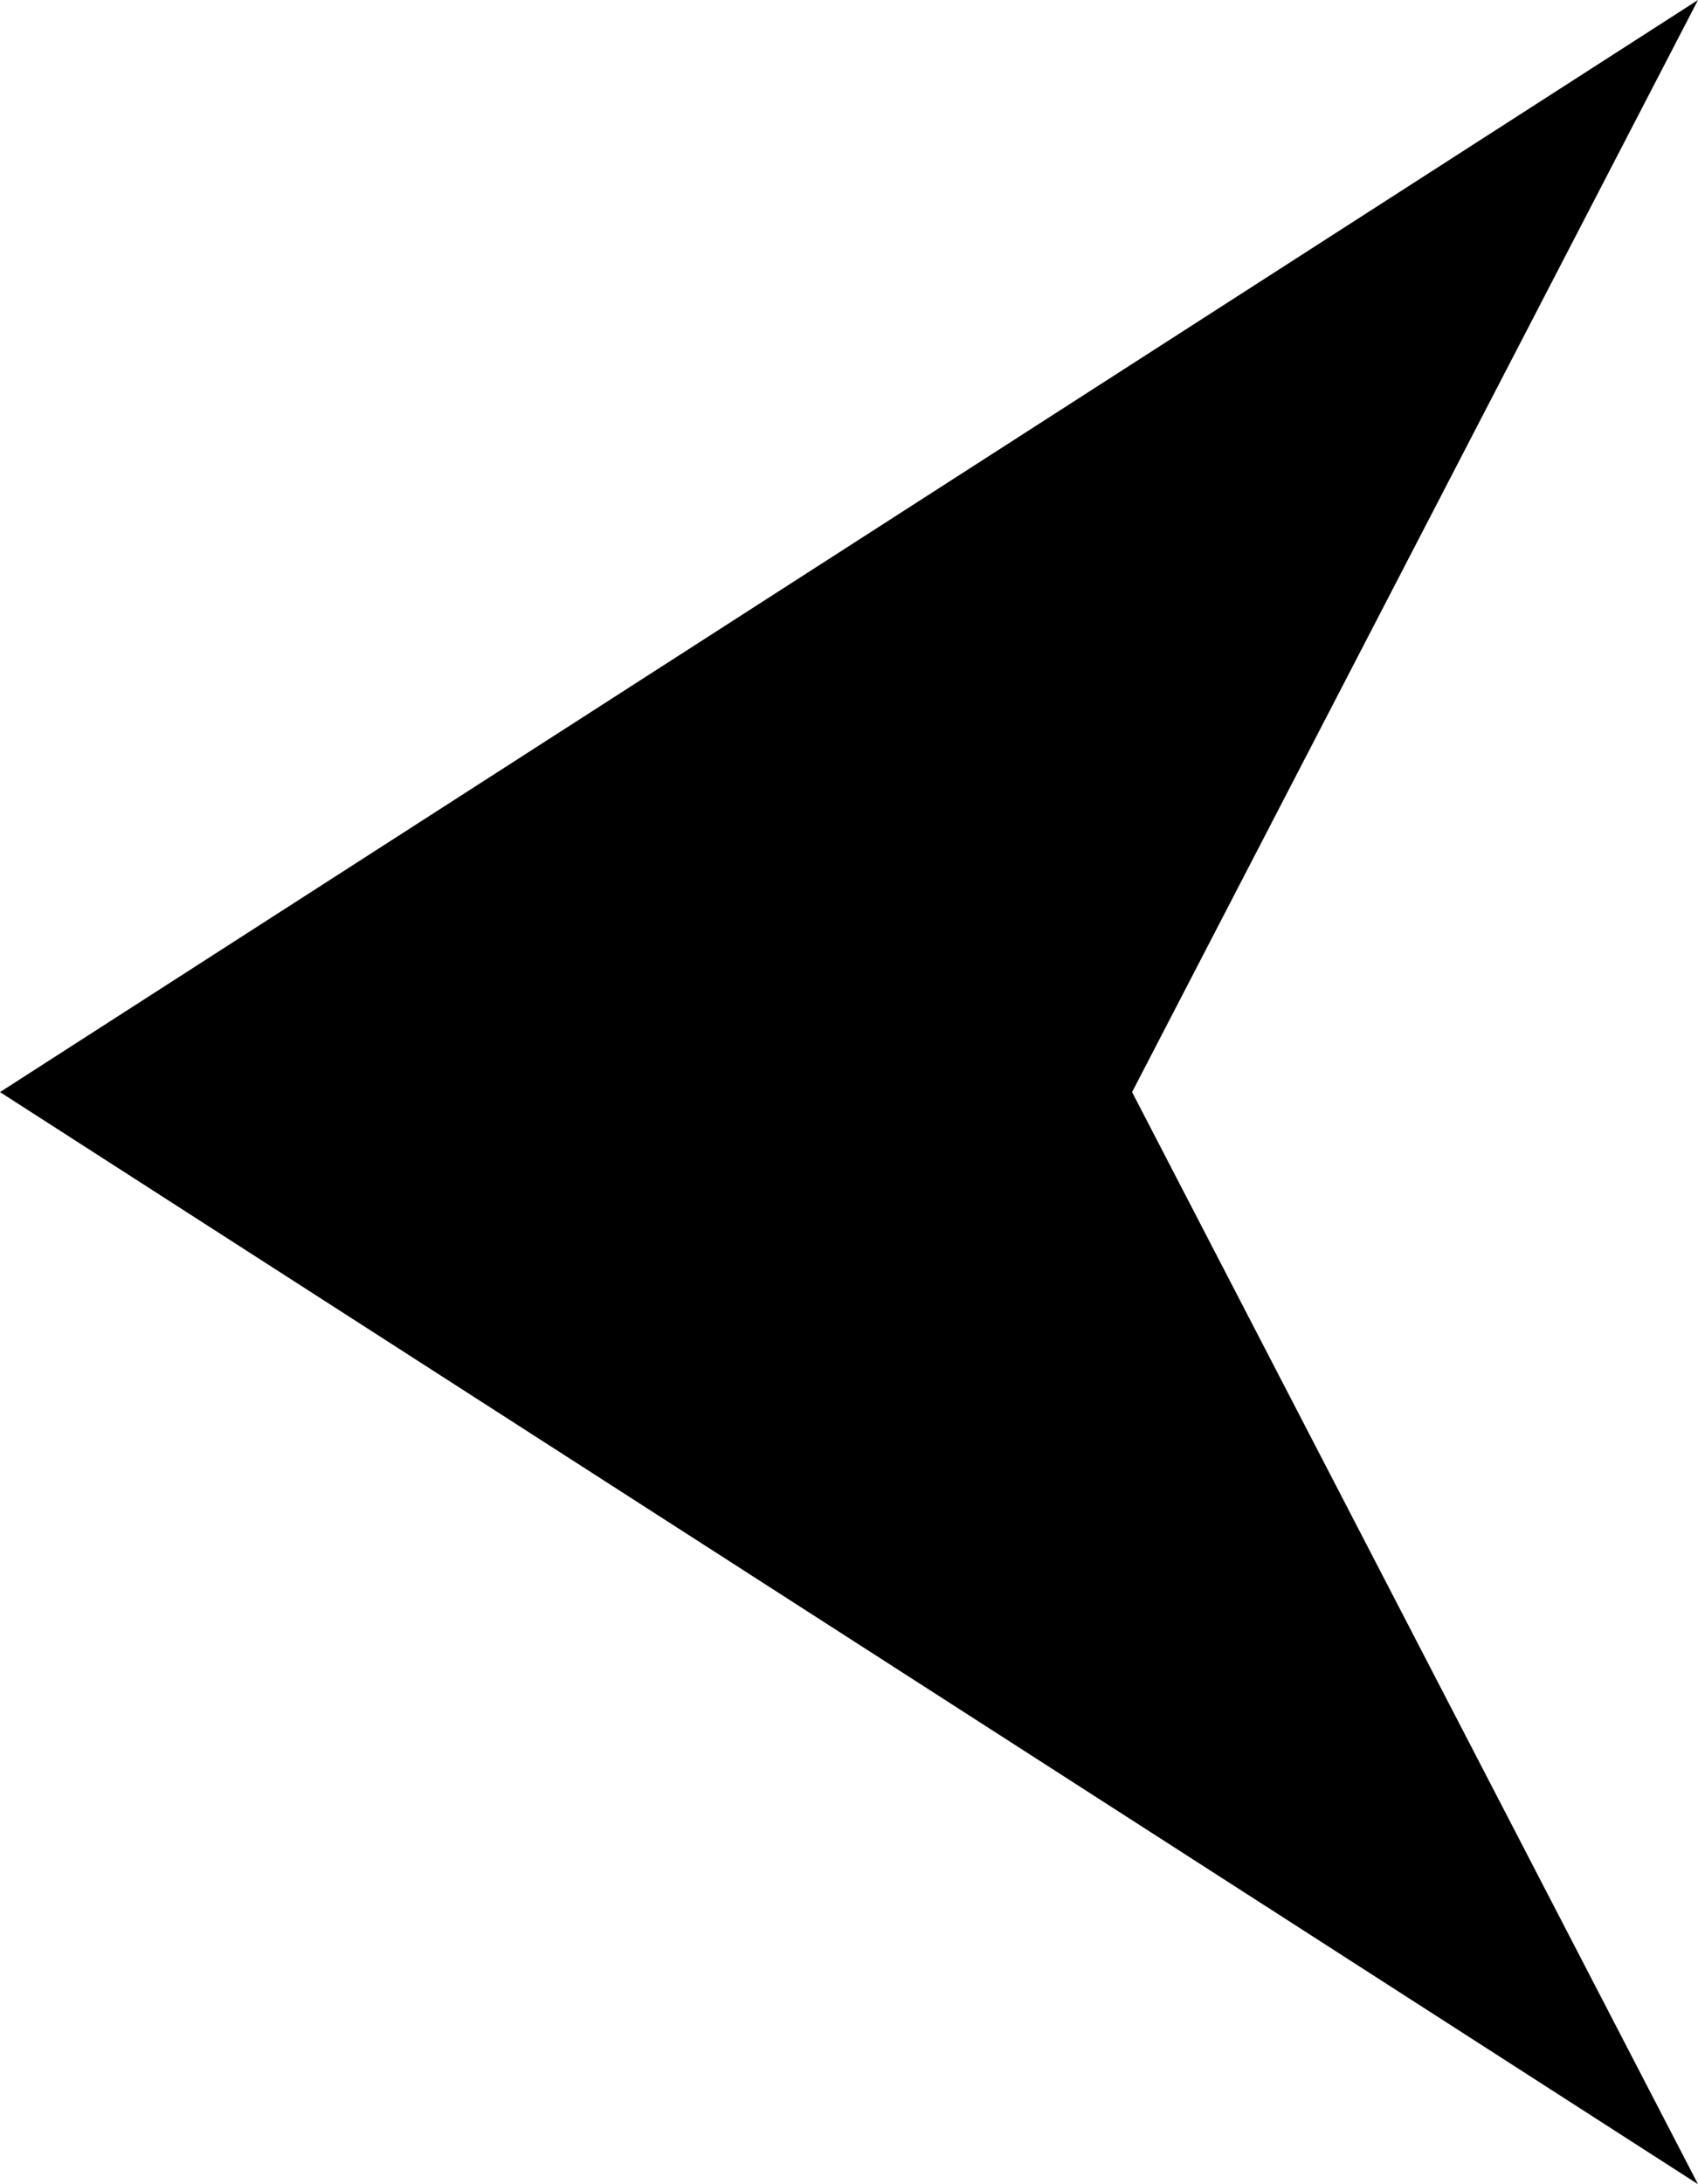 <svg xmlns="http://www.w3.org/2000/svg" width="14" height="18" viewBox="0 0 14 18">
  <path id="Exclusion_8" data-name="Exclusion 8" d="M108-42v0l4.666-9L108-60l14,9-14,9Z" transform="translate(122 -42) rotate(180)"/>
</svg>
